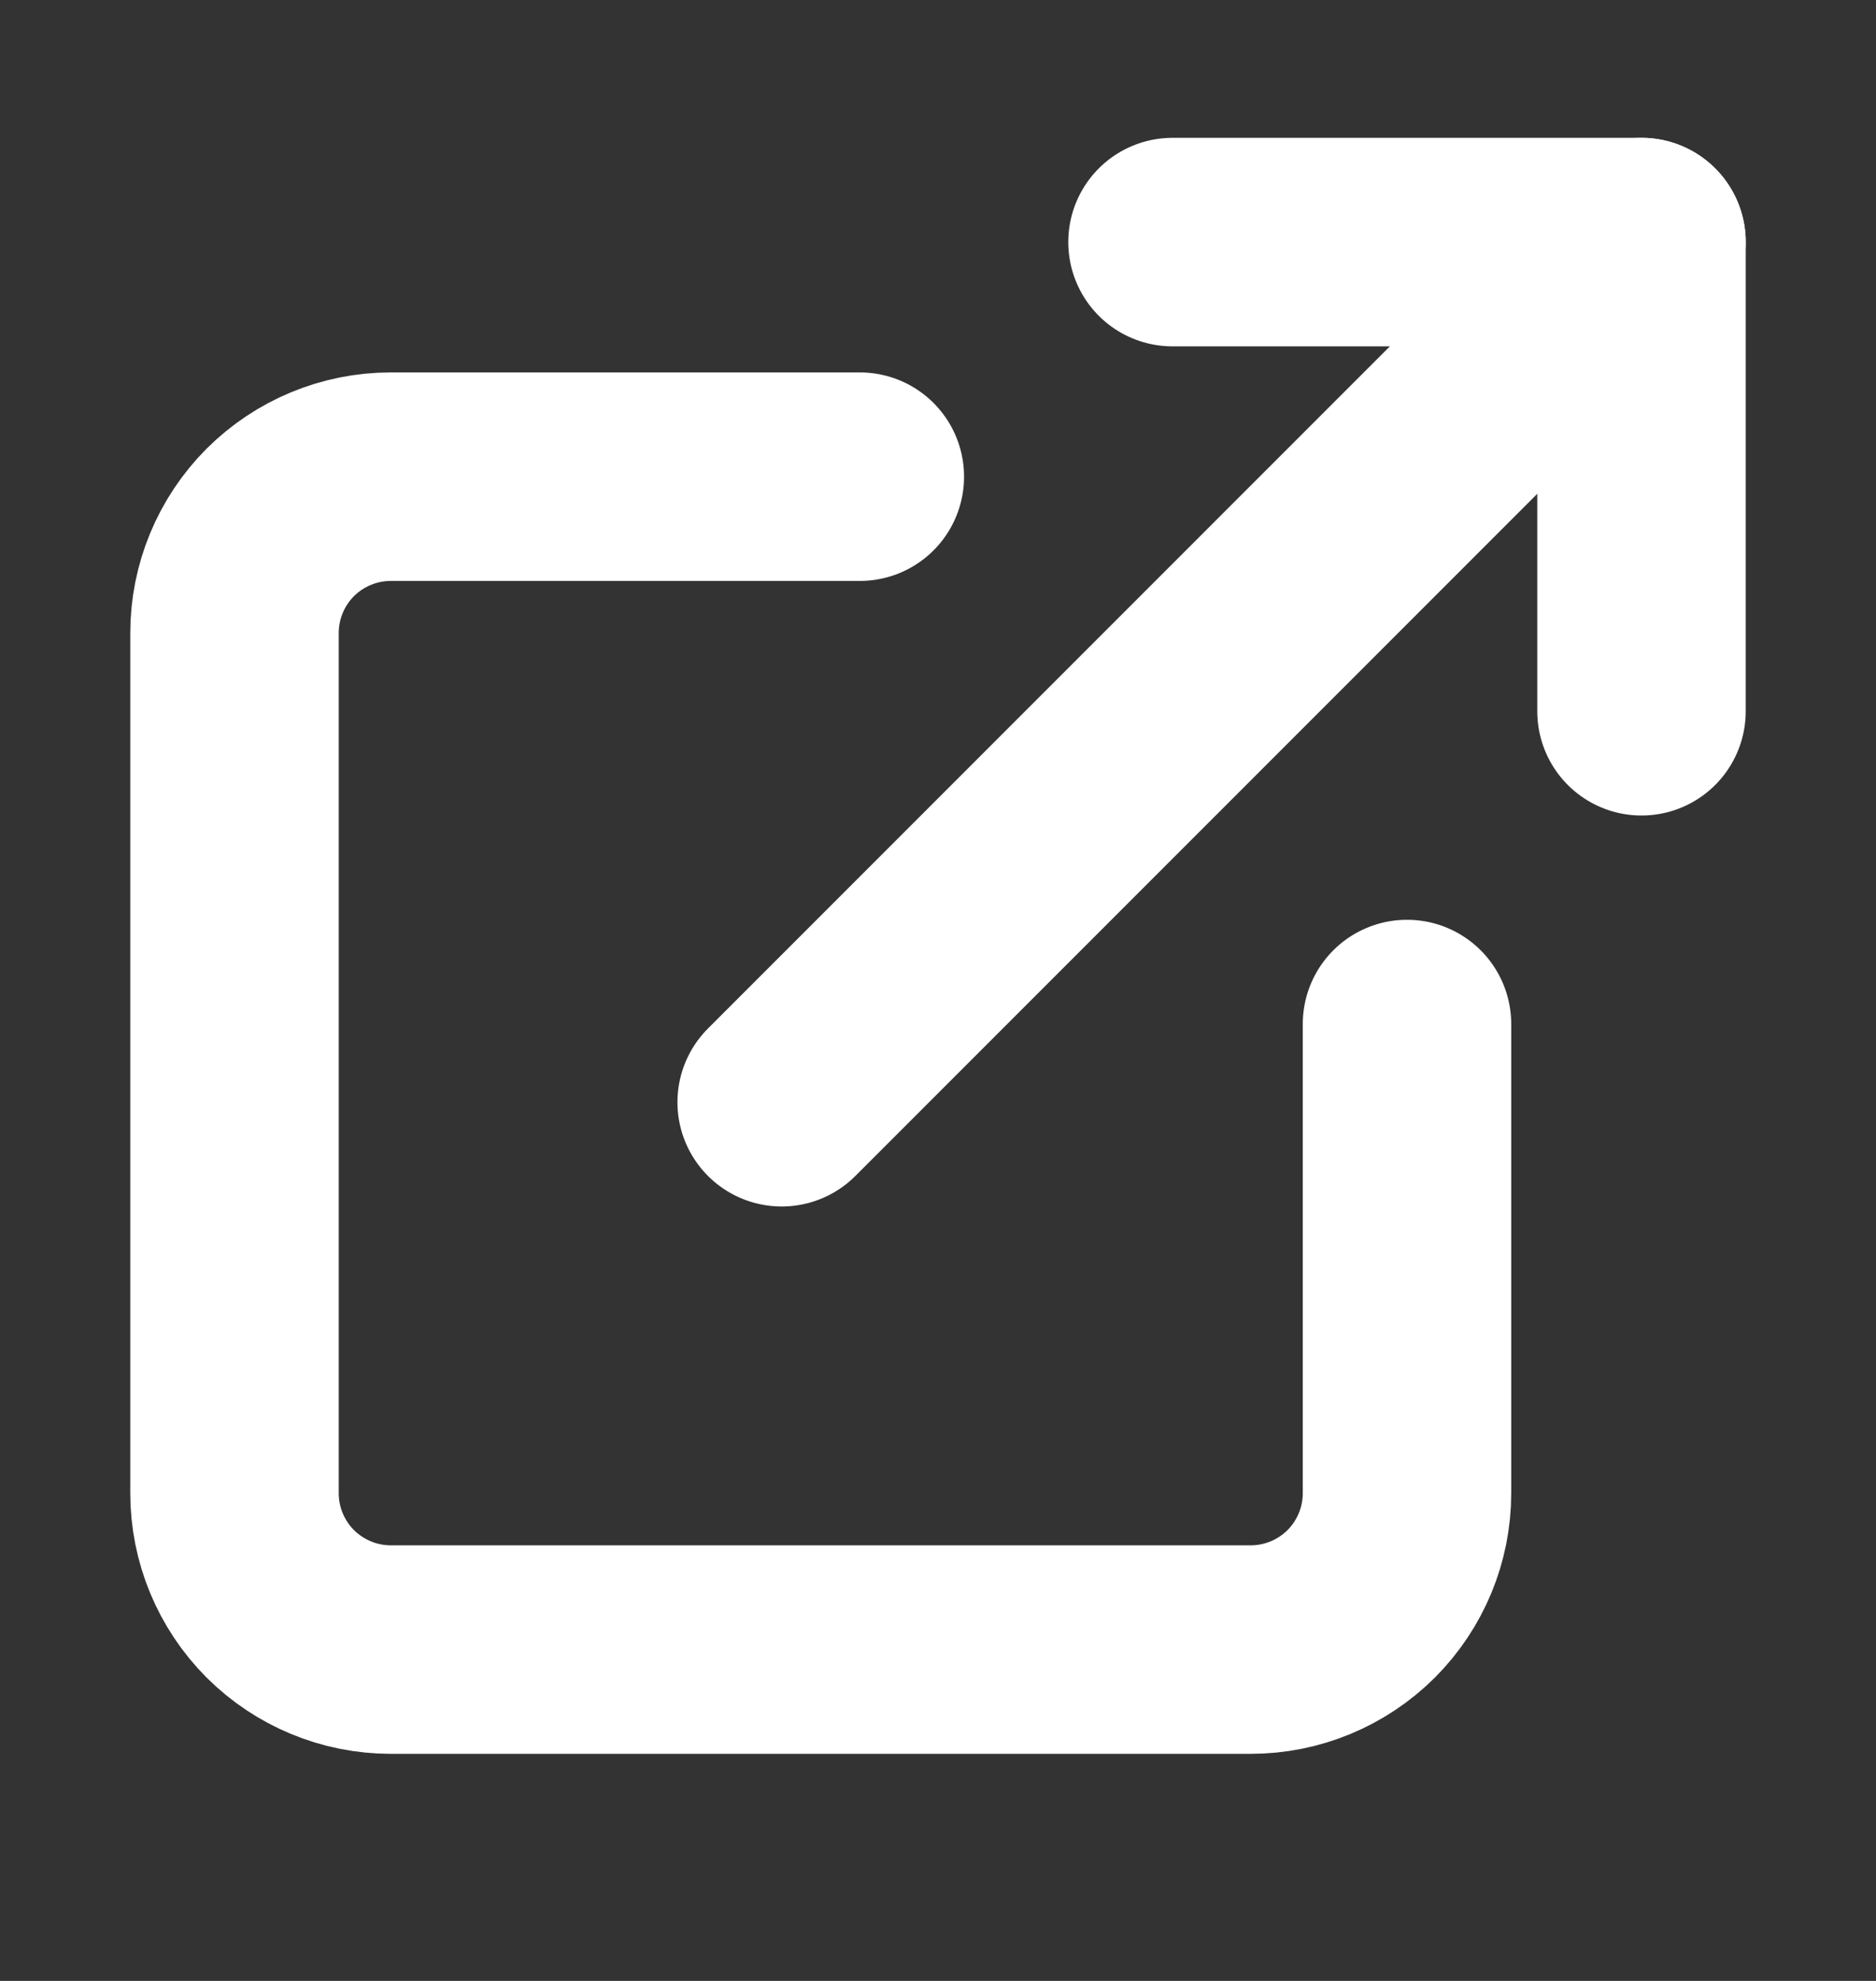 <svg width="18" height="19" viewBox="0 0 18 19" fill="none" xmlns="http://www.w3.org/2000/svg">
<rect x="0" y="0" width="18" height="19" fill="#333333" stroke="none"/>
<path d="M13.5 9.822V14.322C13.5 14.72 13.342 15.101 13.061 15.383C12.779 15.664 12.398 15.822 12 15.822H3.75C3.352 15.822 2.971 15.664 2.689 15.383C2.408 15.101 2.25 14.72 2.25 14.322V6.072C2.25 5.674 2.408 5.293 2.689 5.011C2.971 4.73 3.352 4.572 3.75 4.572H8.25" stroke="white" stroke-width="2" stroke-linecap="round" stroke-linejoin="round"/>
<path d="M11.25 2.322H15.75V6.822" stroke="white" stroke-width="2" stroke-linecap="round" stroke-linejoin="round"/>
<path d="M7.5 10.572L15.75 2.322" stroke="white" stroke-width="2" stroke-linecap="round" stroke-linejoin="round"/>
</svg>
